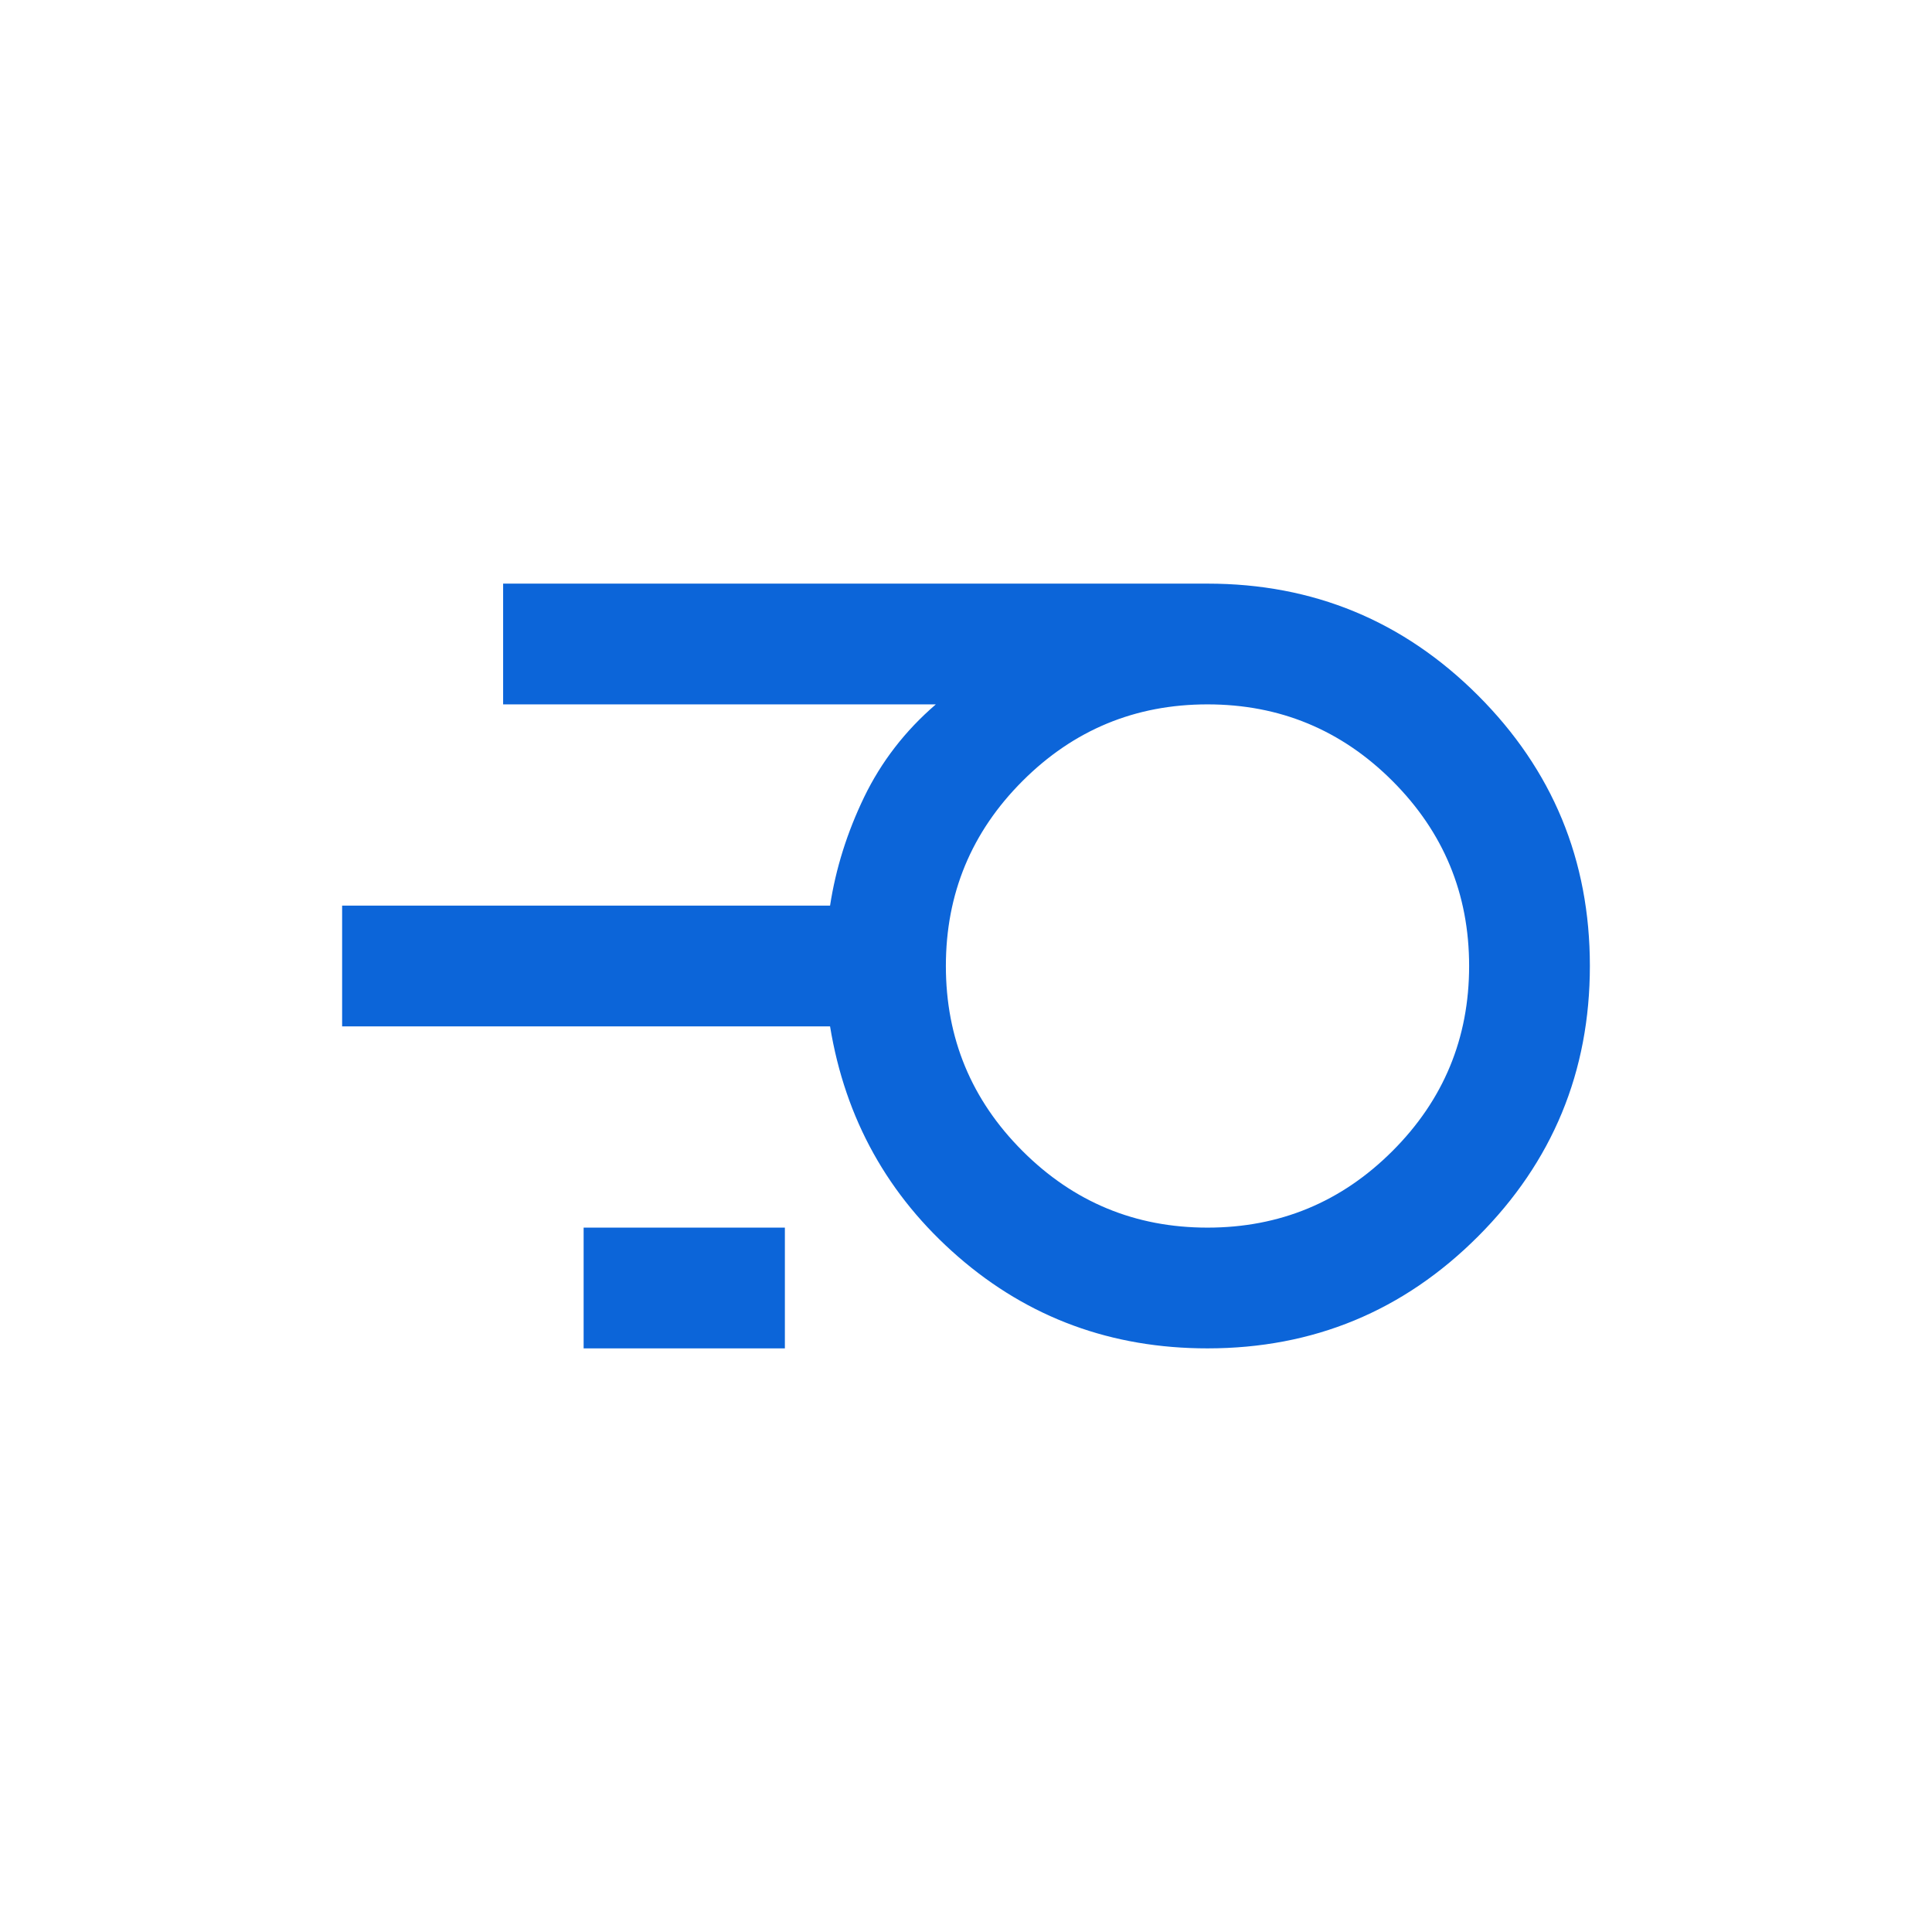 <svg width="36" height="36" viewBox="0 0 36 36" fill="none" xmlns="http://www.w3.org/2000/svg">
<mask id="mask0_577_887" style="mask-type:alpha" maskUnits="userSpaceOnUse" x="0" y="0" width="36" height="36">
<rect width="36" height="36" fill="#D9D9D9"/>
</mask>
<g mask="url(#mask0_577_887)">
<path d="M22.5 25.125C20.713 25.125 19.165 24.556 17.856 23.419C16.546 22.281 15.75 20.85 15.467 19.125H6.375V16.875H15.467C15.573 16.185 15.785 15.51 16.103 14.851C16.422 14.193 16.866 13.617 17.438 13.125H9.375V10.875H22.5C24.471 10.875 26.151 11.569 27.541 12.959C28.93 14.348 29.625 16.027 29.625 17.998C29.625 19.968 28.93 21.649 27.541 23.039C26.151 24.43 24.471 25.125 22.5 25.125ZM22.5 22.875C23.846 22.875 24.995 22.399 25.947 21.447C26.899 20.495 27.375 19.346 27.375 18C27.375 16.654 26.899 15.505 25.947 14.553C24.995 13.601 23.846 13.125 22.5 13.125C21.154 13.125 20.005 13.601 19.053 14.553C18.101 15.505 17.625 16.654 17.625 18C17.625 19.346 18.101 20.495 19.053 21.447C20.005 22.399 21.154 22.875 22.5 22.875ZM10.875 25.125V22.875H14.625V25.125H10.875Z" fill="#0C65D9"/>
</g>
</svg>
